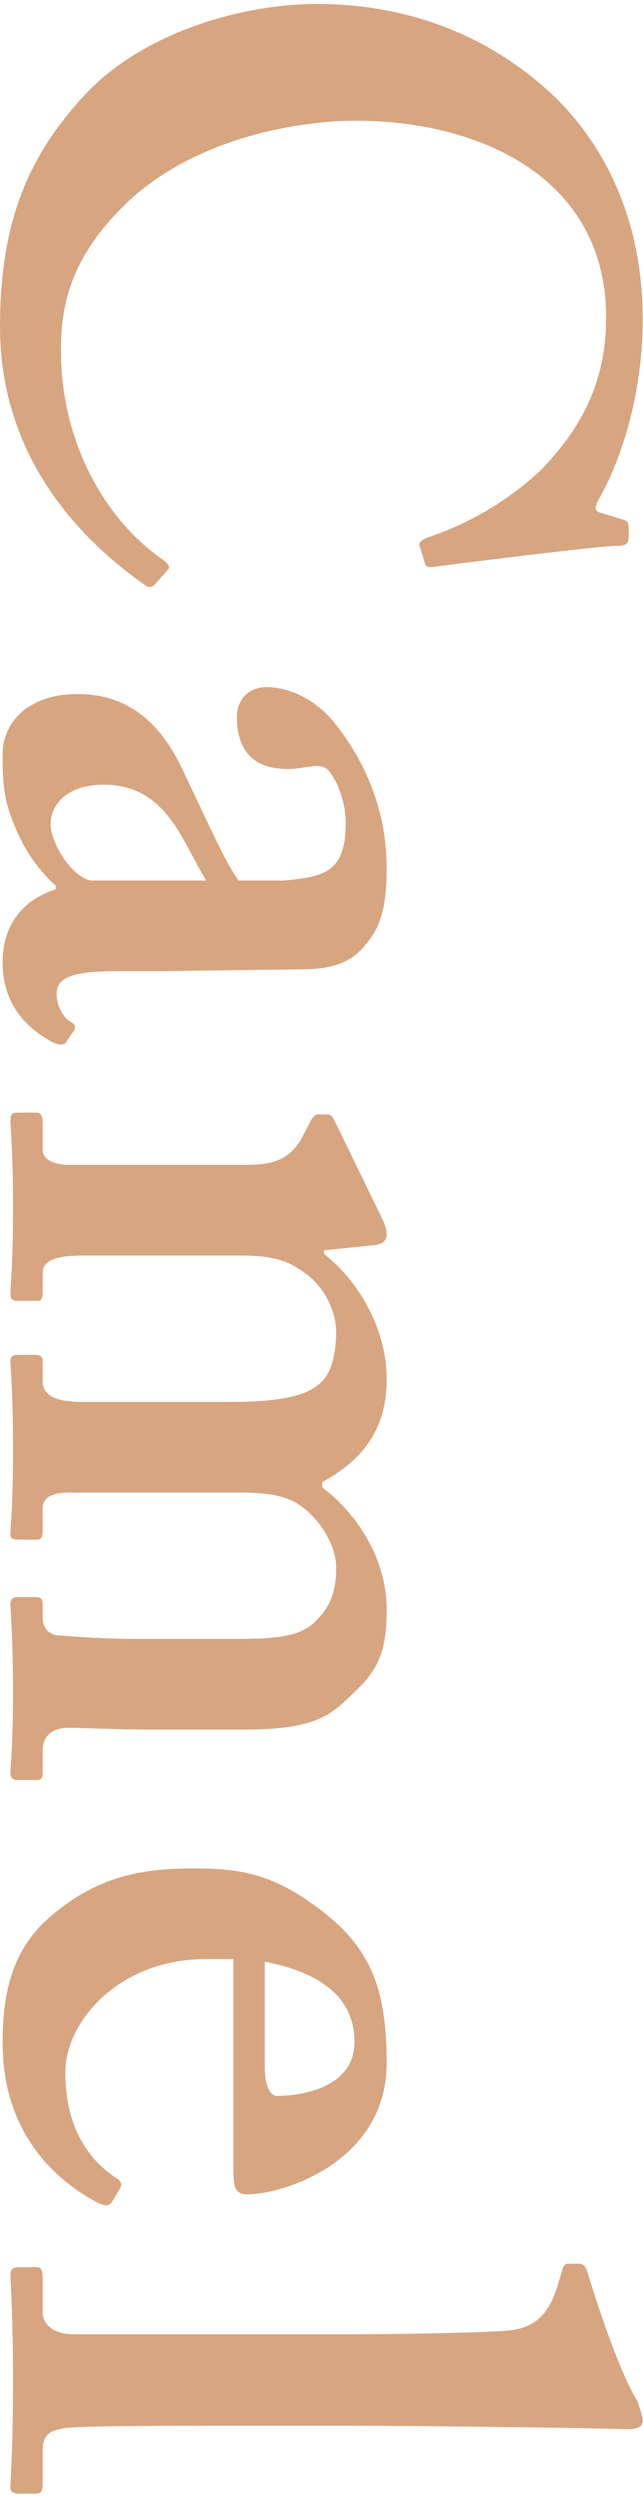 <svg width="79" height="307" viewBox="0 0 79 307" fill="none" xmlns="http://www.w3.org/2000/svg">
<path d="M42.586 286.642C50.076 286.642 59.278 286.428 62.06 286.214C65.698 286 67.41 284.181 68.48 280.757L69.122 278.617C69.336 277.975 69.55 277.975 69.978 277.975H71.262C71.476 277.975 71.904 278.189 72.118 278.831C73.402 283.111 76.184 291.457 78.324 294.881C78.752 296.165 78.966 296.807 78.966 297.235C78.966 297.877 78.538 298.305 77.04 298.305C71.262 298.091 49.006 297.877 43.121 297.877H27.713C22.791 297.877 11.877 297.877 8.667 298.091C6.741 298.305 5.243 298.519 5.243 300.873V304.939C5.243 306.009 5.029 306.223 4.28 306.223H2.354C1.712 306.223 1.284 306.009 1.284 305.581C1.284 304.725 1.605 300.017 1.605 292.527C1.605 284.395 1.284 280.115 1.284 279.259C1.284 278.617 1.712 278.403 2.354 278.403H4.387C5.029 278.403 5.243 278.617 5.243 279.901V283.967C5.243 285.037 6.099 286.642 9.095 286.642H42.586Z" fill="#D7A580"/>
<path d="M28.676 240.568H25.359C14.445 240.568 8.025 248.379 8.025 254.478C8.025 261.112 10.807 265.178 14.231 267.425C14.98 267.853 14.98 268.281 14.766 268.709L13.803 270.314C13.482 270.849 13.054 271.063 11.663 270.314C7.597 268.067 0.321 262.61 0.321 250.84C0.321 243.992 1.819 239.177 6.099 235.432C11.77 230.51 17.12 229.44 23.754 229.44C29.639 229.44 33.598 230.082 39.59 234.683C45.368 239.177 47.508 243.992 47.508 253.301C47.508 265.499 34.775 269.458 30.388 269.458C28.783 269.458 28.676 268.388 28.676 266.462V240.568ZM32.528 240.889V253.836C32.528 256.083 33.17 257.367 34.026 257.367C37.236 257.367 43.549 256.297 43.549 250.733C43.549 245.49 39.697 242.28 32.528 240.889Z" fill="#D7A580"/>
<path d="M41.088 137.591L46.866 149.468C47.294 150.324 47.508 150.966 47.508 151.608C47.508 152.25 47.08 152.785 46.01 152.892L39.804 153.534V153.962C43.87 157.172 47.508 162.95 47.508 169.37C47.508 175.79 44.298 179.428 39.59 181.996V182.638C44.084 186.062 47.508 191.626 47.508 197.618C47.508 201.898 46.866 204.68 43.87 207.462C40.874 210.351 39.376 212.384 30.067 212.384H17.869C14.873 212.384 9.737 212.17 8.453 212.17C6.099 212.17 5.243 213.454 5.243 214.952V217.734C5.243 218.376 5.029 218.59 4.494 218.59H2.247C1.605 218.59 1.284 218.376 1.284 217.734C1.284 217.092 1.605 214.096 1.605 207.462C1.605 201.47 1.284 197.618 1.284 196.976C1.284 196.334 1.605 196.12 2.14 196.12H4.387C5.029 196.12 5.243 196.334 5.243 196.976V198.688C5.243 199.758 5.885 200.828 7.383 200.828C9.737 201.042 13.589 201.256 16.799 201.256H29.318C34.454 201.256 37.236 200.828 38.948 198.902C40.66 197.19 41.302 195.264 41.302 192.482C41.302 189.486 38.948 186.276 36.915 184.885C34.668 183.28 31.458 183.28 28.569 183.28H8.667C6.313 183.28 5.243 183.922 5.243 185.206V187.988C5.243 188.844 5.029 189.058 4.494 189.058H2.14C1.605 189.058 1.284 188.951 1.284 188.416C1.284 187.56 1.605 184.778 1.605 177.93C1.605 171.296 1.284 167.765 1.284 167.123C1.284 166.588 1.605 166.374 2.14 166.374H4.173C5.029 166.374 5.243 166.588 5.243 167.23V169.584C5.243 171.082 6.313 172.152 10.165 172.152H28.462C36.166 172.152 38.52 170.868 39.804 169.37C40.874 168.086 41.302 165.732 41.302 163.592C41.302 161.238 40.018 157.814 36.808 155.888C34.668 154.39 32.314 154.176 29.211 154.176H10.165C6.313 154.176 5.243 155.032 5.243 156.316V158.67C5.243 159.526 5.029 159.74 4.601 159.74H2.14C1.605 159.74 1.284 159.526 1.284 158.884C1.284 158.028 1.605 155.032 1.605 148.184C1.605 141.764 1.284 138.34 1.284 137.484C1.284 136.842 1.498 136.628 2.247 136.628H4.494C5.029 136.628 5.243 137.056 5.243 137.912V141.122C5.243 142.192 6.099 142.834 8.025 143.048H30.174C33.598 143.048 35.524 142.406 37.022 139.838L38.199 137.591C38.52 137.056 38.734 136.842 39.162 136.842H40.232C40.66 136.842 40.874 137.163 41.088 137.591Z" fill="#D7A580"/>
<path d="M6.848 109.197V108.769C4.28 106.415 2.461 103.633 1.07 99.46C0.321 96.999 0.321 94.752 0.321 92.612C0.321 88.653 3.531 85.229 9.523 85.229C14.445 85.229 19.26 87.369 22.684 95.073C25.894 101.707 27.606 105.773 29.318 108.127H34.882C37.022 107.913 39.59 107.699 40.874 106.415C42.051 105.345 42.479 103.419 42.479 101.065C42.479 99.139 41.837 96.571 40.553 94.859C39.483 93.361 37.878 94.431 35.31 94.431C31.458 94.431 29.104 92.505 29.104 88.011C29.104 86.085 30.388 84.373 32.742 84.373C35.738 84.373 39.162 86.085 41.516 89.295C44.94 93.789 47.508 99.567 47.508 106.629C47.508 112.621 46.224 114.547 44.512 116.473C42.372 118.827 39.376 119.041 36.487 119.041L19.581 119.255H14.445C8.667 119.255 6.955 120.111 6.955 122.037C6.955 123.535 7.811 125.033 8.667 125.461C9.309 125.889 9.309 126.103 9.095 126.531L8.239 127.815C8.025 128.243 7.597 128.457 6.527 128.029C4.601 126.959 0.321 124.391 0.321 118.185C0.321 114.119 2.247 110.695 6.848 109.197ZM11.342 108.127H25.359C22.363 103.419 20.544 96.357 12.733 96.357C8.346 96.357 6.206 98.711 6.206 101.279C6.42 104.275 9.416 108.127 11.342 108.127Z" fill="#D7A580"/>
<path d="M20.651 69.928L19.046 71.747C18.725 72.068 18.404 72.175 17.976 71.961C8.774 65.541 -0 55.269 -0 40.075C-0 26.379 4.066 18.675 10.058 12.041C17.12 4.123 29.532 0.485 38.948 0.485C49.434 0.485 59.492 3.909 67.624 11.399C73.83 17.177 78.966 26.379 78.966 39.219C78.966 49.063 75.97 56.981 73.83 60.833C72.974 62.331 72.974 62.759 73.83 62.973L76.612 63.829C77.254 64.043 77.254 64.257 77.254 65.541C77.254 66.825 77.04 67.039 75.542 67.039C73.616 67.039 56.496 69.179 53.286 69.607C52.644 69.714 52.323 69.607 52.216 69.179L51.574 67.146C51.36 66.611 51.788 66.29 52.644 65.969C56.496 64.685 61.846 62.117 66.554 57.623C71.048 52.915 74.472 47.351 74.472 39.005C74.472 21.885 59.064 14.823 43.656 14.823C37.022 14.823 24.396 16.749 15.836 24.667C8.346 31.729 7.49 37.935 7.49 43.071C7.49 54.841 13.375 64.15 19.902 68.644C20.651 69.179 20.972 69.607 20.651 69.928Z" fill="#D7A580"/>
</svg>
